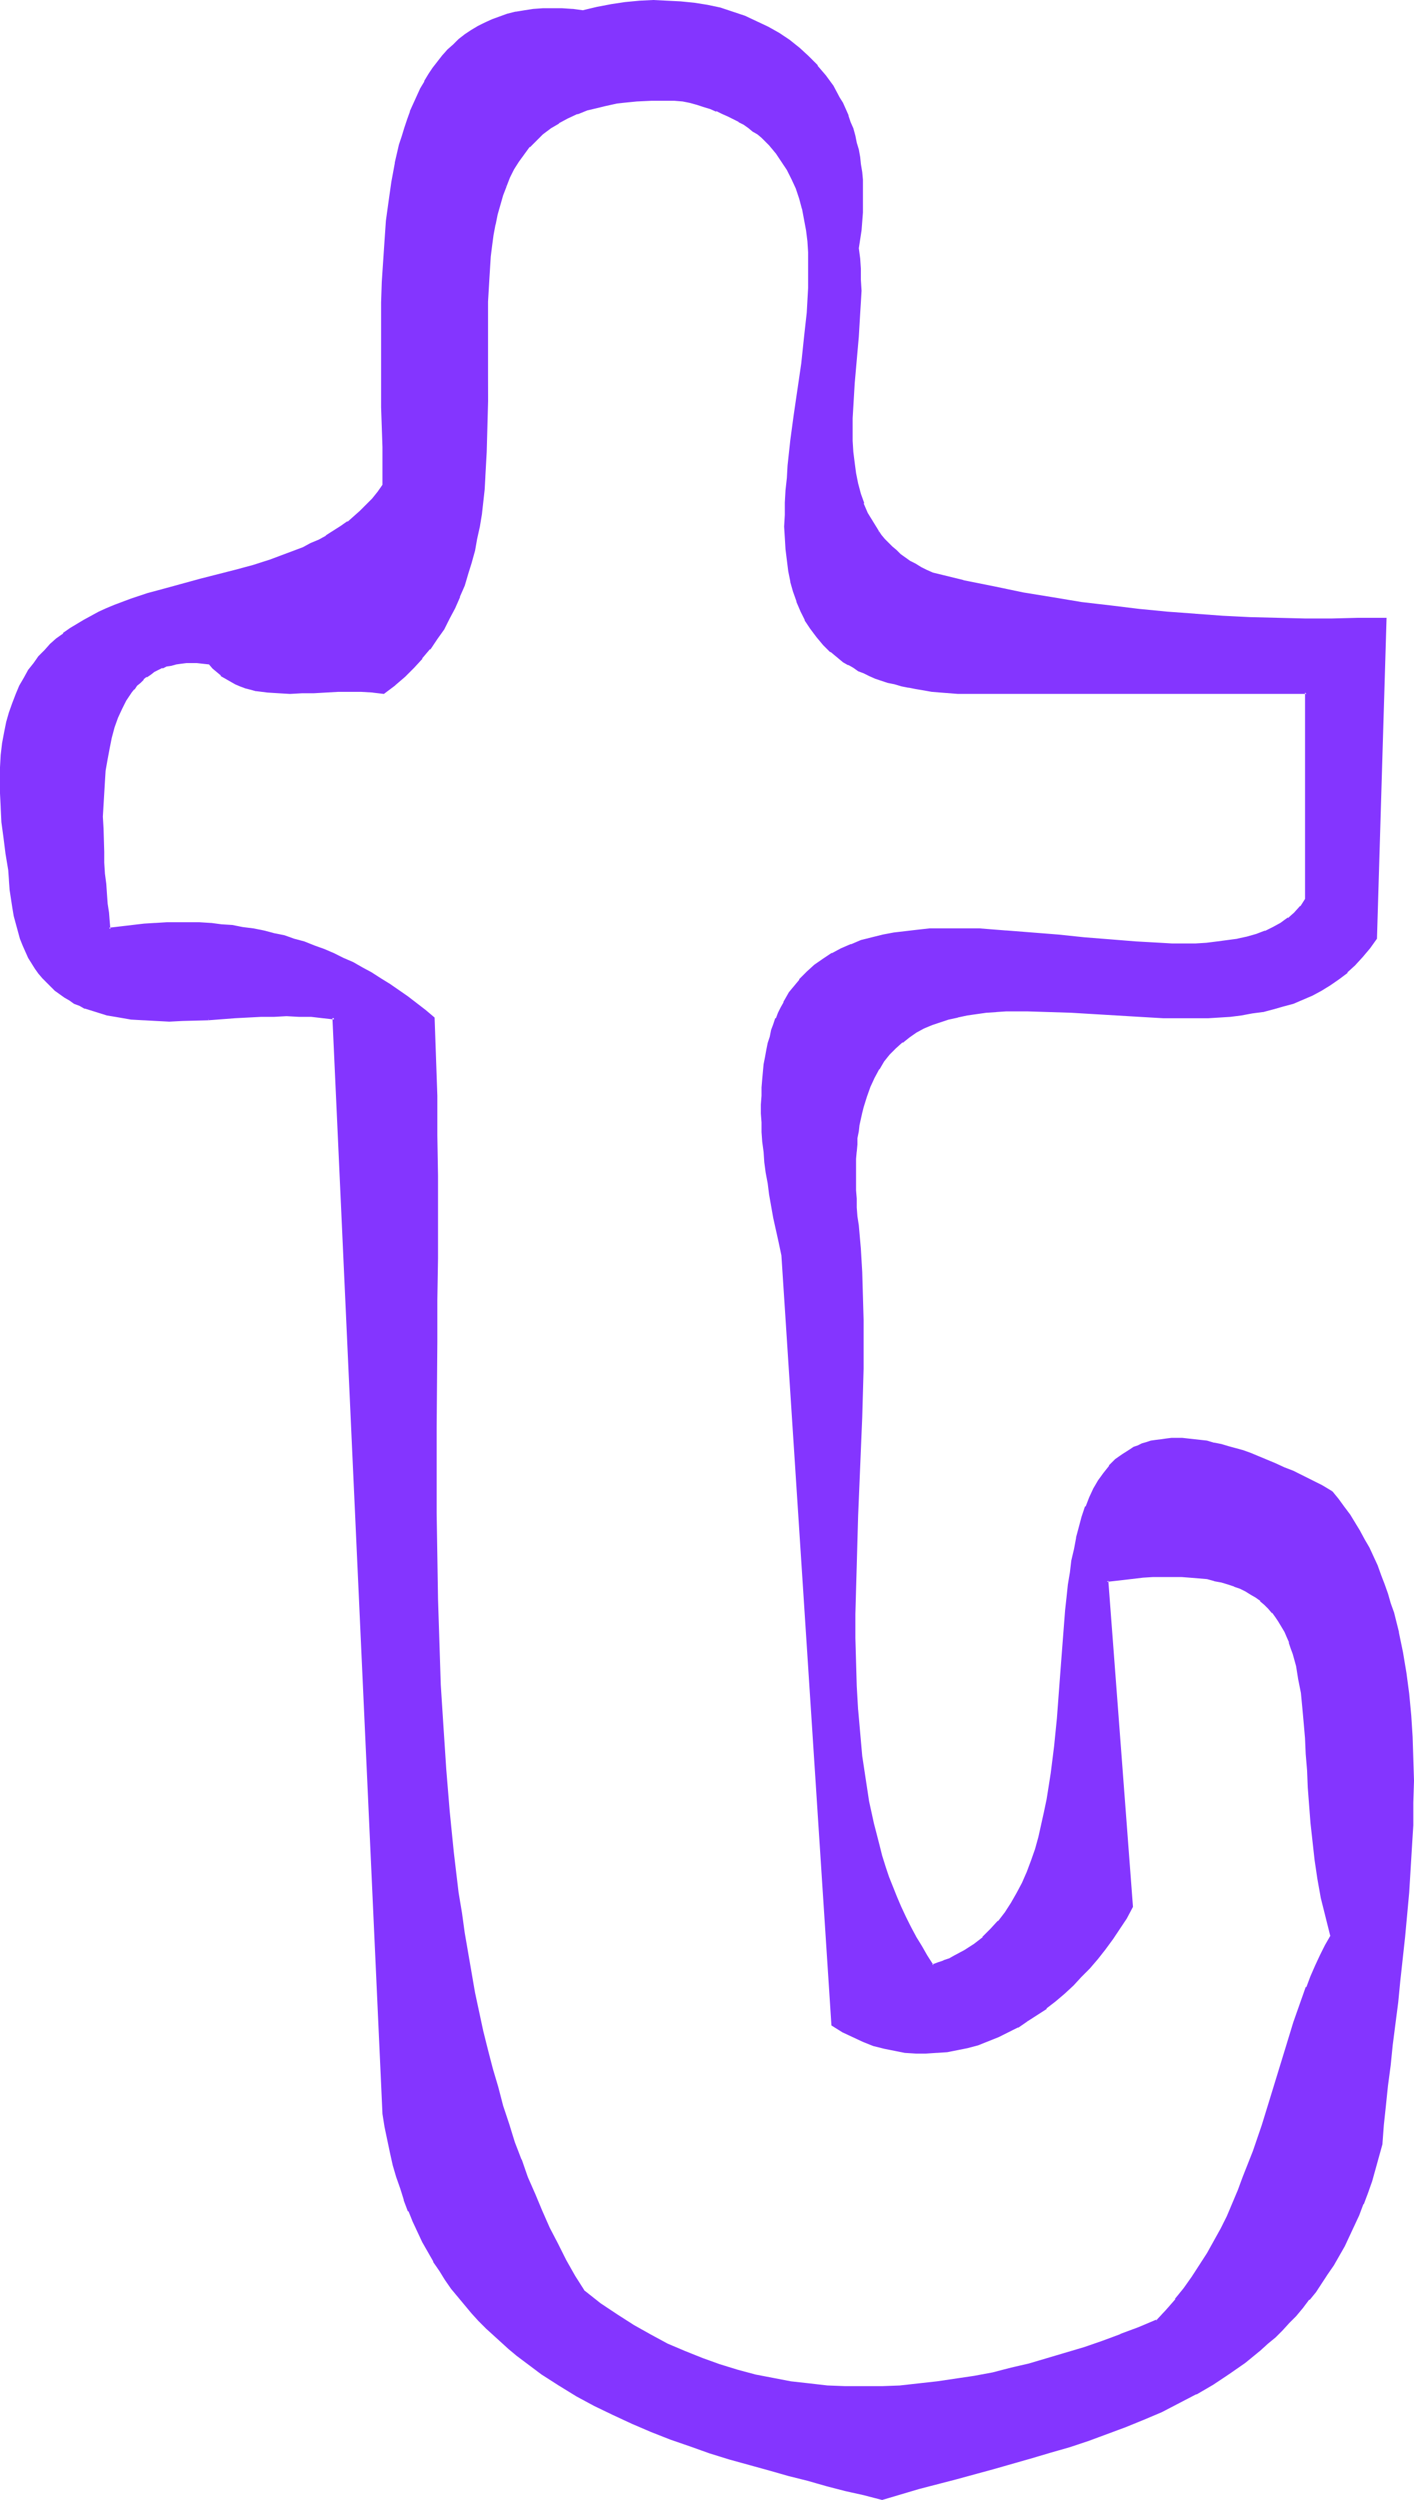 <?xml version="1.0" encoding="UTF-8" standalone="no"?>
<svg
   version="1.0"
   width="88.19mm"
   height="155.882mm"
   id="svg7"
   sodipodi:docname="Smudge Normal T 2.wmf"
   xmlns:inkscape="http://www.inkscape.org/namespaces/inkscape"
   xmlns:sodipodi="http://sodipodi.sourceforge.net/DTD/sodipodi-0.dtd"
   xmlns="http://www.w3.org/2000/svg"
   xmlns:svg="http://www.w3.org/2000/svg">
  <sodipodi:namedview
     id="namedview7"
     pagecolor="#ffffff"
     bordercolor="#000000"
     borderopacity="0.25"
     inkscape:showpageshadow="2"
     inkscape:pageopacity="0.0"
     inkscape:pagecheckerboard="0"
     inkscape:deskcolor="#d1d1d1"
     inkscape:document-units="mm" />
  <defs
     id="defs1">
    <pattern
       id="WMFhbasepattern"
       patternUnits="userSpaceOnUse"
       width="6"
       height="6"
       x="0"
       y="0" />
  </defs>
  <path
     style="fill:#8435ff;fill-opacity:1;fill-rule:evenodd;stroke:none"
     d="m 272.728,546.986 -4.201,1.778 -4.362,1.616 -4.201,1.454 -4.362,1.616 -4.362,1.293 -4.201,1.293 -4.362,1.293 -4.362,0.97 -4.362,0.97 -4.362,0.97 -4.362,0.646 -4.362,0.646 -4.201,0.485 -4.362,0.323 -4.362,0.323 h -4.362 -4.362 l -4.201,-0.323 -4.362,-0.323 -4.201,-0.485 -4.201,-0.808 -4.201,-0.808 -4.201,-1.131 -4.201,-1.293 -4.201,-1.454 -4.039,-1.616 -4.039,-1.939 -4.039,-2.101 -4.039,-2.262 -4.039,-2.424 -3.878,-2.747 -3.878,-2.909 -2.1,-3.555 -2.1,-3.878 -1.939,-3.717 -1.939,-3.878 -1.777,-3.878 -1.777,-4.04 -1.616,-4.04 -1.616,-4.04 -1.454,-4.201 -1.454,-4.201 -1.293,-4.201 -1.293,-4.363 -1.293,-4.363 -1.131,-4.525 -0.969,-4.525 -1.131,-4.525 -0.808,-4.525 -0.969,-4.525 -0.808,-4.686 -0.808,-4.686 -0.646,-4.848 -0.646,-4.686 -1.293,-9.695 -0.969,-9.695 -0.808,-9.857 -0.646,-9.857 -0.485,-10.019 -0.485,-10.18 -0.162,-10.019 -0.323,-10.18 -0.162,-10.019 v -20.199 l 0.162,-20.199 v -9.857 l 0.162,-9.857 v -9.695 -9.695 l -0.162,-9.534 v -9.372 l -0.323,-9.211 -0.323,-9.049 -1.939,-1.616 -2.1,-1.778 -2.1,-1.454 -2.1,-1.616 -2.1,-1.293 -2.1,-1.454 -2.262,-1.293 -2.1,-1.293 -2.262,-1.131 -2.262,-1.131 -2.262,-0.97 -2.262,-0.97 -2.262,-0.97 -2.262,-0.808 -2.424,-0.808 -2.424,-0.646 -2.424,-0.646 -2.424,-0.485 -2.424,-0.485 -2.424,-0.485 -2.585,-0.323 -2.424,-0.162 -2.585,-0.323 -2.585,-0.162 h -2.585 -2.585 -2.585 l -2.585,0.162 -2.747,0.162 -2.747,0.323 -2.747,0.323 -2.747,0.323 -0.162,-1.778 -0.162,-1.939 -0.162,-2.262 -0.323,-2.262 -0.162,-2.262 -0.162,-2.585 -0.162,-2.585 -0.162,-2.585 -0.162,-5.494 v -2.747 -2.747 l 0.162,-2.747 0.162,-2.747 0.323,-2.747 0.323,-2.585 0.485,-2.585 0.485,-2.424 0.808,-2.424 0.646,-2.262 0.969,-2.262 1.131,-1.939 1.293,-1.939 0.485,-0.808 0.808,-0.808 0.646,-0.808 0.808,-0.646 0.808,-0.646 0.969,-0.646 0.808,-0.485 0.969,-0.485 0.969,-0.485 1.131,-0.323 0.969,-0.323 1.131,-0.323 1.293,-0.162 1.293,-0.162 h 1.131 1.454 l 1.293,0.162 1.454,0.162 0.969,0.97 0.969,0.97 0.969,0.808 1.131,0.808 1.131,0.646 1.131,0.485 1.131,0.485 1.131,0.485 1.293,0.323 1.293,0.323 1.293,0.162 1.293,0.162 2.585,0.323 h 2.747 2.908 l 2.747,-0.162 5.655,-0.323 h 2.747 2.747 l 2.747,0.162 2.585,0.323 2.424,-1.939 2.262,-1.939 2.262,-2.101 1.939,-2.262 1.777,-2.101 1.616,-2.424 1.616,-2.424 1.454,-2.424 1.131,-2.424 1.293,-2.585 0.969,-2.747 0.808,-2.585 0.808,-2.747 0.808,-2.747 0.646,-2.909 0.485,-2.747 0.485,-2.909 0.323,-2.909 0.323,-2.909 0.162,-3.07 0.485,-5.817 0.162,-5.979 V 94.531 88.552 76.756 71.1 l 0.323,-5.494 0.162,-2.585 0.162,-2.585 0.323,-2.585 0.485,-2.585 0.323,-2.424 0.485,-2.262 0.646,-2.424 0.646,-2.262 0.808,-2.101 0.969,-1.939 0.969,-2.101 1.131,-1.778 1.293,-1.778 1.293,-1.778 1.454,-1.616 1.616,-1.454 1.939,-1.293 1.777,-1.293 2.262,-1.131 2.262,-0.97 2.424,-0.97 2.585,-0.646 1.454,-0.323 1.454,-0.323 1.454,-0.162 1.454,-0.323 1.616,-0.162 1.616,-0.162 3.393,-0.162 h 1.777 l 3.716,0.162 h 1.939 l 1.777,0.485 1.616,0.323 1.616,0.485 1.454,0.485 1.454,0.646 1.454,0.485 1.454,0.646 1.293,0.646 1.131,0.646 1.293,0.808 1.131,0.646 0.969,0.808 1.131,0.808 0.969,0.808 1.777,1.778 1.616,1.778 1.454,2.101 1.293,1.939 1.131,2.262 0.808,2.262 0.969,2.262 0.646,2.424 0.485,2.424 0.323,2.585 0.323,2.747 0.162,2.585 0.162,2.747 v 2.909 2.747 l -0.162,2.909 -0.323,2.909 -0.485,5.979 -0.808,5.979 -1.616,12.119 -0.808,5.979 -0.646,5.979 -0.323,2.909 -0.162,2.909 -0.162,2.909 v 2.909 l -0.162,2.747 0.162,2.585 0.162,2.747 0.162,2.585 0.485,2.585 0.485,2.424 0.646,2.424 0.646,2.262 0.969,2.262 1.131,2.101 1.293,1.939 1.293,1.939 1.616,1.778 1.777,1.778 0.969,0.808 0.969,0.808 0.969,0.646 1.131,0.808 1.293,0.646 1.131,0.646 1.293,0.646 1.293,0.485 1.293,0.646 1.454,0.485 1.616,0.485 1.454,0.485 1.777,0.323 1.616,0.323 1.777,0.323 1.777,0.323 1.777,0.323 2.1,0.162 1.939,0.162 2.1,0.162 h 82.239 v 48.801 l -1.293,1.778 -1.454,1.454 -1.454,1.293 -1.777,1.131 -1.777,0.97 -1.939,0.97 -1.939,0.808 -2.262,0.646 -2.262,0.485 -2.424,0.323 -2.424,0.323 -2.585,0.323 h -2.585 l -2.585,0.162 h -2.908 l -2.747,-0.162 -2.908,-0.162 -2.908,-0.162 -5.978,-0.485 -6.14,-0.485 -6.14,-0.646 -6.301,-0.646 -6.14,-0.485 -6.14,-0.323 h -2.908 l -3.07,-0.162 -2.908,0.162 h -2.908 l -2.908,0.323 -2.747,0.162 -2.747,0.485 -2.585,0.485 -2.585,0.485 -2.424,0.808 -2.424,0.808 -2.262,0.97 -2.262,1.293 -1.939,1.131 -2.1,1.454 -1.777,1.778 -1.777,1.778 -1.616,1.939 -0.646,0.97 -0.808,1.131 -0.646,1.131 -0.646,1.293 -0.485,1.293 -0.646,1.293 -0.485,1.293 -0.485,1.454 -0.485,1.454 -0.323,1.616 -0.323,1.454 -0.323,1.778 -0.323,1.616 -0.162,1.778 -0.162,1.778 -0.162,1.939 -0.162,1.939 v 2.101 2.101 2.101 l 0.162,2.262 0.162,2.262 0.162,2.262 0.323,2.424 0.323,2.585 0.323,2.585 0.485,2.585 0.485,2.747 0.485,2.747 0.646,2.909 0.646,2.909 0.646,3.07 11.795,181.305 2.424,1.454 2.424,1.293 2.424,0.97 2.424,0.97 2.424,0.646 2.424,0.485 2.424,0.485 2.585,0.162 h 2.424 2.424 l 2.585,-0.323 2.424,-0.485 2.424,-0.485 2.262,-0.646 2.424,-0.97 2.424,-0.97 2.262,-0.97 2.262,-1.293 2.262,-1.293 2.262,-1.454 2.262,-1.616 2.1,-1.778 2.1,-1.778 1.939,-1.778 2.1,-2.101 1.939,-2.101 1.777,-2.101 1.777,-2.262 1.777,-2.424 1.616,-2.424 1.616,-2.585 1.454,-2.424 -5.816,-76.756 2.908,-0.485 2.747,-0.323 2.585,-0.162 2.585,-0.162 2.424,-0.162 h 2.262 2.1 l 2.1,0.162 1.939,0.162 1.939,0.323 1.777,0.323 1.616,0.323 1.616,0.485 1.454,0.485 1.454,0.646 1.293,0.646 1.293,0.646 1.131,0.808 1.131,0.808 0.969,0.808 0.969,0.97 0.808,0.97 0.808,1.131 0.808,0.97 1.293,2.424 0.646,1.293 0.485,1.293 0.485,1.293 0.485,1.454 0.646,2.909 0.646,3.07 0.485,3.232 0.485,3.393 0.323,3.555 0.323,3.717 0.162,3.717 0.323,3.878 0.162,4.04 0.323,4.201 0.323,4.201 0.485,4.201 0.485,4.363 0.646,4.525 0.808,4.363 0.969,4.525 1.293,4.686 -1.293,2.262 -1.293,2.262 -1.131,2.424 -0.969,2.585 -1.131,2.585 -0.969,2.585 -0.969,2.747 -0.969,2.909 -1.939,5.817 -1.777,5.979 -1.777,6.14 -1.939,6.14 -2.262,6.14 -2.262,6.302 -1.131,3.07 -1.293,3.07 -1.454,2.909 -1.454,3.07 -1.454,2.909 -1.616,2.909 -1.777,2.747 -1.777,2.747 -1.939,2.747 -2.1,2.585 -2.262,2.585 z m 41.2,-195.364 -2.424,-1.293 -2.262,-1.131 -2.262,-1.131 -2.262,-1.131 -2.1,-0.97 -1.939,-0.97 -2.1,-0.808 -1.939,-0.808 -1.777,-0.646 -1.939,-0.646 -1.777,-0.485 -1.777,-0.646 -1.616,-0.323 -1.616,-0.485 -1.616,-0.323 -1.454,-0.162 -1.454,-0.323 -1.454,-0.162 h -1.454 -2.585 -1.293 l -1.131,0.162 -1.131,0.162 -1.131,0.323 -1.131,0.323 -0.969,0.323 -0.969,0.323 -0.969,0.485 -0.969,0.485 -1.777,1.131 -1.454,1.293 -1.454,1.454 -1.454,1.616 -1.131,1.778 -1.131,1.939 -0.969,2.101 -0.969,2.101 -0.808,2.262 -0.646,2.424 -0.646,2.585 -0.646,2.585 -0.485,2.747 -0.485,2.909 -0.323,2.909 -0.323,2.909 -0.323,3.07 -0.646,6.14 -0.323,6.302 -0.646,6.464 -0.485,6.464 -0.485,6.625 -0.808,6.302 -0.485,3.07 -0.485,3.232 -0.646,2.909 -0.646,3.07 -0.646,2.909 -0.969,2.747 -0.808,2.747 -0.969,2.747 -1.131,2.585 -1.293,2.424 -1.293,2.262 -1.616,2.262 -1.616,2.101 -1.777,1.939 -1.777,1.778 -2.1,1.616 -2.262,1.454 -2.424,1.454 -1.293,0.485 -1.293,0.646 -1.293,0.485 -1.454,0.485 -1.293,-2.262 -1.454,-2.262 -1.293,-2.262 -1.131,-2.262 -1.293,-2.262 -0.969,-2.424 -1.131,-2.424 -0.969,-2.424 -0.808,-2.424 -0.808,-2.424 -0.808,-2.424 -0.808,-2.585 -1.293,-5.171 -1.131,-5.171 -0.808,-5.332 -0.808,-5.333 -0.485,-5.333 -0.485,-5.494 -0.323,-5.656 -0.162,-5.656 v -5.656 -5.656 -5.817 l 0.162,-5.656 0.323,-11.635 0.646,-11.635 0.323,-11.635 0.323,-11.473 v -5.817 -5.656 l -0.162,-5.656 -0.162,-5.656 -0.323,-5.494 -0.485,-5.494 -0.162,-2.101 -0.162,-2.101 -0.162,-2.101 -0.162,-1.939 v -1.939 -1.939 -1.778 -1.778 l 0.162,-1.778 0.162,-1.616 0.162,-1.616 0.162,-1.454 0.162,-1.616 0.323,-1.293 0.323,-1.454 0.323,-1.293 0.808,-2.585 0.808,-2.424 0.969,-2.101 1.131,-1.939 1.293,-1.939 1.293,-1.616 1.454,-1.454 1.616,-1.454 1.616,-1.293 1.616,-0.97 1.777,-0.97 1.939,-0.808 1.939,-0.808 2.1,-0.646 2.1,-0.485 2.262,-0.485 2.262,-0.323 2.262,-0.162 2.262,-0.323 h 2.424 l 2.424,-0.162 h 2.585 l 5.17,0.162 5.17,0.162 5.332,0.323 10.825,0.808 5.493,0.162 5.332,0.162 2.747,-0.162 h 2.585 l 2.585,-0.162 2.585,-0.162 2.585,-0.323 2.585,-0.323 2.424,-0.485 2.424,-0.485 2.424,-0.808 2.262,-0.646 2.262,-0.97 2.262,-0.97 2.1,-1.131 2.1,-1.293 2.1,-1.293 1.939,-1.616 1.777,-1.778 1.777,-1.778 1.616,-2.101 1.616,-2.262 2.424,-75.301 -6.463,0.162 -6.301,0.162 -6.301,-0.162 h -6.463 l -6.463,-0.162 -6.463,-0.323 -6.624,-0.485 -6.463,-0.485 -6.624,-0.646 -6.786,-0.808 -6.786,-0.97 -6.786,-0.97 -6.947,-1.131 -7.109,-1.454 -7.109,-1.454 -7.271,-1.778 -1.293,-0.646 -1.454,-0.808 -1.293,-0.646 -1.293,-0.808 -1.131,-0.808 -1.131,-0.808 -0.969,-0.808 -0.969,-0.97 -0.969,-0.808 -0.808,-0.97 -0.808,-0.97 -0.808,-0.97 -1.293,-2.101 -1.131,-2.101 -0.969,-2.262 -0.808,-2.424 -0.646,-2.262 -0.485,-2.424 -0.323,-2.585 -0.323,-2.585 -0.162,-2.585 v -2.747 -2.585 l 0.162,-2.747 0.323,-5.494 0.485,-5.494 0.485,-5.494 0.485,-5.494 v -2.585 l 0.162,-2.747 v -2.585 l -0.162,-2.424 -0.162,-2.585 -0.323,-2.424 0.323,-2.101 0.323,-2.262 0.162,-1.939 0.162,-2.101 v -1.939 l 0.162,-1.939 -0.162,-1.939 v -1.939 l -0.162,-1.778 -0.162,-1.778 -0.323,-1.778 -0.323,-1.778 -0.323,-1.616 -0.485,-1.616 -0.485,-1.616 -0.485,-1.616 -0.646,-1.454 -0.646,-1.454 -0.646,-1.454 -0.646,-1.293 -1.616,-2.585 -1.777,-2.585 -1.777,-2.262 -2.1,-2.101 -2.1,-2.101 -2.424,-1.778 -2.424,-1.616 -2.585,-1.616 -2.585,-1.293 L 175.464,4.04 172.717,2.909 169.647,2.101 166.739,1.454 163.508,0.97 160.438,0.646 157.206,0.323 h -3.231 l -3.231,0.162 -3.393,0.323 -3.231,0.485 -3.231,0.646 -3.393,0.808 -2.585,-0.323 -2.424,-0.162 h -2.262 -2.262 l -2.262,0.162 -2.1,0.323 -1.939,0.323 -1.939,0.485 -1.777,0.646 -1.777,0.646 -1.777,0.808 -1.616,0.808 -1.616,0.808 -1.454,1.131 -1.454,1.131 -1.293,1.131 -1.293,1.293 -1.131,1.293 -1.131,1.454 -1.131,1.454 -1.131,1.454 -0.808,1.616 -0.969,1.778 -0.969,1.616 -0.646,1.778 -0.808,1.939 -0.646,1.939 -0.808,1.939 -0.485,1.939 -0.646,2.101 -0.969,4.201 -0.808,4.363 -0.646,4.525 -0.646,4.686 -0.485,4.686 -0.323,4.848 -0.162,4.848 -0.162,4.848 v 5.009 9.857 9.857 l 0.162,4.686 v 4.686 l 0.162,4.525 v 4.525 l -1.293,1.616 -1.293,1.616 -1.293,1.454 -1.454,1.454 -1.616,1.293 -1.454,1.293 -1.616,1.131 -1.777,1.131 -1.616,0.97 -1.939,0.97 -1.777,0.97 -1.777,0.808 -3.878,1.616 -4.039,1.293 -4.039,1.293 -4.039,1.293 -8.402,2.101 -8.24,2.262 -4.039,1.131 -3.878,1.293 -3.878,1.454 -1.939,0.808 -1.777,0.808 -1.777,0.808 -1.777,0.97 -1.616,0.97 -1.616,1.131 -1.616,1.131 -1.454,1.293 -1.454,1.293 -1.454,1.293 -1.293,1.454 -1.293,1.616 -1.131,1.616 -1.131,1.778 -0.969,1.778 -0.969,2.101 -0.808,2.101 -0.646,2.101 -0.646,2.262 -0.485,2.585 -0.485,2.585 -0.323,2.747 -0.162,2.747 -0.162,3.07 v 3.07 l 0.162,3.232 0.323,3.555 0.485,3.555 0.485,3.878 0.646,3.878 0.162,2.262 0.162,2.262 0.323,2.262 0.162,1.939 0.485,1.939 0.485,1.939 0.323,1.778 0.646,1.616 0.646,1.616 0.485,1.454 0.808,1.454 0.808,1.293 0.808,1.293 0.808,1.131 0.808,1.131 0.969,0.97 0.969,0.97 0.969,0.97 1.131,0.808 1.131,0.808 1.131,0.646 1.131,0.646 1.293,0.646 1.131,0.485 2.585,0.97 2.747,0.646 2.747,0.485 2.747,0.485 3.07,0.162 2.908,0.162 3.07,0.162 3.07,-0.162 6.14,-0.162 6.301,-0.323 6.14,-0.323 3.07,-0.162 h 2.908 2.908 2.908 l 2.747,0.323 2.585,0.323 11.795,258.223 0.485,3.07 0.646,3.07 0.485,2.909 0.808,2.909 0.808,2.909 0.808,2.585 0.969,2.747 0.969,2.585 1.131,2.424 1.131,2.585 1.131,2.262 1.293,2.424 1.293,2.262 1.293,2.101 1.454,2.101 1.454,2.101 1.454,1.939 1.616,1.939 1.616,1.778 1.616,1.778 1.777,1.939 1.777,1.616 1.777,1.616 1.777,1.616 1.939,1.454 1.939,1.616 3.878,2.747 4.039,2.747 4.201,2.424 4.201,2.262 4.362,2.262 4.524,1.939 4.524,1.939 4.524,1.778 4.524,1.616 4.686,1.616 4.685,1.454 4.524,1.293 4.685,1.454 4.524,1.131 4.685,1.293 4.362,1.131 4.524,1.131 4.362,1.131 4.201,0.97 4.362,-1.293 4.201,-1.131 8.886,-2.424 8.886,-2.424 8.886,-2.424 4.524,-1.454 4.362,-1.293 4.524,-1.454 4.362,-1.454 4.201,-1.616 4.362,-1.778 4.201,-1.939 4.201,-1.939 4.039,-2.101 3.878,-2.424 3.878,-2.424 3.716,-2.747 1.777,-1.293 1.777,-1.454 1.777,-1.616 1.616,-1.616 1.777,-1.616 1.616,-1.616 1.616,-1.778 1.616,-1.778 1.454,-1.939 1.454,-1.778 2.908,-4.201 1.293,-2.101 1.293,-2.262 1.293,-2.262 1.293,-2.424 0.969,-2.262 1.131,-2.585 1.131,-2.585 0.969,-2.747 0.969,-2.747 0.808,-2.747 0.808,-2.909 0.808,-3.07 0.485,-4.363 0.323,-4.525 0.646,-4.686 0.485,-4.848 0.646,-4.848 0.485,-5.009 0.646,-5.009 0.485,-5.009 1.131,-10.342 0.969,-10.503 0.485,-5.332 0.162,-5.333 0.323,-5.171 0.162,-5.332 v -5.171 -5.171 l -0.323,-5.171 -0.323,-5.009 -0.485,-5.009 -0.646,-5.009 -0.808,-4.848 -0.969,-4.686 -1.131,-4.686 -0.646,-2.262 -0.808,-2.262 -0.646,-2.101 -0.808,-2.262 -0.969,-2.101 -1.939,-4.201 -0.969,-1.939 -1.131,-2.101 -2.424,-3.717 -1.293,-1.939 -1.293,-1.778 z"
     id="path1" />
  <path
     style="fill:#8435ff;fill-opacity:1;fill-rule:evenodd;stroke:none"
     d="m 272.567,546.824 v -0.162 l -4.201,1.778 v 0 l -4.362,1.616 h 0.162 l -4.362,1.616 -4.201,1.454 -4.362,1.293 -4.362,1.293 -4.362,1.293 -4.201,0.97 -4.362,1.131 v 0 l -4.362,0.808 -4.362,0.646 -4.362,0.646 -4.362,0.485 -4.362,0.485 h 0.162 l -4.362,0.162 h -4.362 -4.362 l -4.201,-0.162 v 0 l -4.201,-0.485 -4.362,-0.485 -4.201,-0.808 -4.201,-0.808 v 0 l -4.201,-1.131 -4.201,-1.293 -4.039,-1.454 v 0 l -4.039,-1.616 v 0 l -4.201,-1.778 -3.878,-2.101 -4.039,-2.262 v 0 l -4.039,-2.585 -3.878,-2.585 -3.878,-3.07 0.162,0.162 -2.262,-3.555 v 0 l -2.1,-3.717 -1.939,-3.878 -1.939,-3.717 -1.777,-4.04 -1.616,-3.878 -1.777,-4.04 v 0 l -1.454,-4.201 v 0.162 l -1.616,-4.201 -1.293,-4.201 -1.454,-4.363 -1.131,-4.363 -1.293,-4.363 -1.131,-4.363 -1.131,-4.525 -0.969,-4.525 v 0 l -0.969,-4.525 -0.808,-4.686 -0.808,-4.686 -0.808,-4.686 -0.646,-4.686 -0.808,-4.848 -1.131,-9.534 -0.969,-9.695 -0.808,-9.857 v 0 l -0.646,-9.857 -0.646,-10.019 -0.323,-10.18 -0.323,-10.019 -0.162,-10.18 -0.162,-10.019 v -20.199 l 0.162,-20.199 v -9.857 l 0.162,-9.857 v -9.695 -9.695 l -0.162,-9.534 v -9.372 l -0.323,-9.211 -0.323,-9.211 -2.1,-1.778 -2.1,-1.616 v 0 l -2.1,-1.616 -2.1,-1.454 -2.1,-1.454 -2.1,-1.293 -2.262,-1.454 -2.1,-1.131 v 0 l -2.262,-1.293 -2.262,-0.97 -2.262,-1.131 -2.262,-0.97 v 0 l -2.262,-0.808 -2.424,-0.97 -2.424,-0.646 -2.262,-0.808 -2.424,-0.485 -2.424,-0.646 v 0 l -2.424,-0.485 -2.585,-0.323 -2.424,-0.485 -2.585,-0.162 -2.424,-0.323 h -0.162 l -2.585,-0.162 h -2.585 -2.585 -2.585 l -2.585,0.162 h -0.162 l -2.585,0.162 -2.747,0.323 -2.747,0.323 -2.747,0.323 0.323,0.323 -0.162,-1.778 -0.162,-2.101 -0.323,-2.101 -0.162,-2.262 -0.162,-2.424 -0.323,-2.424 v 0 l -0.162,-2.585 v -2.585 l -0.162,-5.494 -0.162,-2.747 0.162,-2.747 0.162,-2.747 0.162,-2.747 v 0 l 0.162,-2.585 0.485,-2.747 0.485,-2.585 v 0 l 0.485,-2.424 0.646,-2.424 0.808,-2.262 v 0 l 0.969,-2.101 0.969,-1.939 v 0 l 1.293,-1.939 0.646,-0.808 v 0.162 l 0.646,-0.97 0.808,-0.646 0.808,-0.808 h -0.162 l 0.808,-0.646 v 0.162 l 0.969,-0.646 0.808,-0.646 v 0 l 0.969,-0.485 0.969,-0.485 v 0.162 l 0.969,-0.485 1.131,-0.162 1.131,-0.323 v 0 l 1.131,-0.162 1.293,-0.162 v 0 h 1.131 1.454 -0.162 l 1.454,0.162 1.454,0.162 -0.162,-0.162 0.969,1.131 0.969,0.808 v 0 l 0.969,0.808 v 0.162 l 1.131,0.646 1.131,0.646 v 0 l 1.131,0.646 1.131,0.485 v 0 l 1.293,0.485 1.293,0.323 1.131,0.323 h 0.162 l 1.293,0.162 1.293,0.162 2.585,0.162 v 0 l 2.747,0.162 2.908,-0.162 h 2.747 l 5.655,-0.323 h 2.747 2.747 l 2.747,0.162 h -0.162 l 2.747,0.323 2.585,-1.939 0.162,-0.162 2.262,-1.939 2.1,-2.101 1.939,-2.101 v -0.162 l 1.777,-2.101 h 0.162 l 1.616,-2.424 1.616,-2.262 1.293,-2.585 v 0 l 1.293,-2.424 1.131,-2.585 v -0.162 l 1.131,-2.585 0.808,-2.747 0.808,-2.585 0.808,-2.909 0.485,-2.747 v 0 l 0.646,-2.909 0.485,-2.909 0.323,-2.909 0.323,-2.909 0.162,-2.909 v -0.162 l 0.323,-5.817 0.162,-5.979 0.162,-5.979 V 88.552 76.756 71.1 l 0.323,-5.494 0.162,-2.585 v 0 l 0.162,-2.585 0.323,-2.585 0.323,-2.424 0.485,-2.585 v 0.162 l 0.485,-2.424 0.646,-2.262 0.646,-2.262 0.808,-2.101 v 0 l -0.485,-0.323 v 0.162 l -0.808,2.101 -0.808,2.262 -0.485,2.262 -0.646,2.424 v 0 l -0.323,2.424 -0.485,2.585 -0.162,2.585 -0.323,2.585 v 0 l -0.162,2.585 -0.162,5.494 -0.162,5.656 v 11.796 5.979 5.979 l -0.162,5.979 -0.323,5.817 v 0 l -0.323,2.909 -0.323,2.909 -0.323,2.909 -0.485,2.909 -0.485,2.909 v 0 l -0.646,2.747 -0.646,2.747 -0.808,2.747 -0.969,2.747 -0.969,2.585 v 0 l -1.131,2.585 -1.293,2.585 v -0.162 l -1.454,2.424 -1.454,2.424 -1.616,2.424 v 0 l -1.777,2.101 v 0 l -1.939,2.262 -2.262,1.939 -2.262,2.101 v 0 l -2.424,1.778 h 0.162 l -2.585,-0.323 v 0 l -2.747,-0.162 h -2.747 l -2.747,0.162 -5.655,0.162 -2.747,0.162 h -2.908 -2.747 0.162 l -2.747,-0.162 -1.293,-0.162 -1.293,-0.323 v 0 l -1.131,-0.323 -1.293,-0.323 -1.131,-0.323 v 0 l -1.131,-0.485 -1.131,-0.646 v 0 l -1.131,-0.646 -0.969,-0.646 v 0 l -1.131,-0.808 v 0 l -0.969,-0.97 -0.969,-1.131 -1.616,-0.162 -1.293,-0.162 v 0 H 45.078 43.947 43.785 l -1.131,0.162 -1.293,0.162 v 0 l -1.131,0.323 -1.131,0.323 -0.969,0.323 v 0 l -1.131,0.485 -0.969,0.485 v 0 l -0.808,0.646 -0.969,0.485 v 0.162 l -0.808,0.646 v 0 l -0.808,0.646 -0.808,0.808 -0.646,0.808 v 0 l -0.646,0.808 -1.293,1.939 v 0 l -0.969,2.101 -0.969,2.101 v 0 l -0.808,2.262 -0.646,2.424 -0.646,2.424 v 0.162 l -0.485,2.585 -0.323,2.585 -0.323,2.747 v 0 l -0.162,2.747 -0.162,2.747 v 2.747 2.747 l 0.162,5.494 0.162,2.585 0.162,2.585 v 0 l 0.162,2.585 0.162,2.424 0.323,2.262 0.162,2.101 0.162,1.939 0.323,2.101 3.07,-0.485 2.747,-0.323 2.585,-0.162 2.747,-0.162 v 0 l 2.585,-0.162 h 2.585 2.585 2.585 l 2.585,0.162 v 0 l 2.585,0.162 2.424,0.323 2.585,0.323 2.424,0.485 2.424,0.485 v 0 l 2.424,0.485 2.424,0.646 2.262,0.646 2.424,0.808 2.262,0.808 2.424,0.97 -0.162,-0.162 2.424,0.97 2.262,1.131 2.1,0.97 2.262,1.293 v 0 l 2.1,1.131 2.262,1.454 2.1,1.293 2.1,1.454 2.1,1.454 2.1,1.616 v 0 l 2.1,1.616 1.939,1.616 v -0.162 l 0.323,9.049 0.162,9.211 0.162,9.372 v 9.534 9.695 9.695 l -0.162,9.857 v 9.857 l -0.162,20.199 0.162,20.199 v 10.019 l 0.323,10.18 0.162,10.019 0.485,10.18 0.485,10.019 0.646,9.857 v 0 l 0.808,9.857 1.131,9.857 1.131,9.534 0.646,4.848 0.646,4.686 0.808,4.686 0.808,4.686 0.969,4.525 0.969,4.686 v 0 l 0.969,4.525 1.131,4.525 0.969,4.363 1.293,4.363 1.293,4.363 1.293,4.363 1.454,4.201 1.454,4.201 v 0 l 1.616,4.04 v 0 l 1.616,4.04 1.777,4.04 1.777,3.878 1.939,3.878 1.939,3.717 2.1,3.717 v 0.162 l 2.262,3.555 3.878,3.07 3.878,2.747 4.039,2.424 v 0 l 4.039,2.262 4.039,2.101 4.039,1.778 v 0.162 l 4.201,1.616 v 0 l 4.039,1.454 4.201,1.293 4.201,0.97 h 0.162 l 4.039,0.97 4.362,0.646 4.201,0.646 4.362,0.323 v 0 l 4.201,0.323 h 4.362 4.362 l 4.362,-0.323 v 0 l 4.362,-0.323 4.362,-0.485 4.362,-0.646 4.201,-0.808 4.362,-0.808 h 0.162 l 4.362,-0.97 4.201,-1.131 4.362,-1.131 4.362,-1.293 4.362,-1.454 4.201,-1.454 4.362,-1.454 v 0 l 4.201,-1.778 v 0 l 4.362,-1.616 z"
     id="path2" />
  <path
     style="fill:#8435ff;fill-opacity:1;fill-rule:evenodd;stroke:none"
     d="m 119.399,43.953 0.808,-2.101 0.969,-1.939 v 0 l 1.131,-1.778 1.293,-1.778 v 0 l 1.293,-1.778 v 0.162 l 1.616,-1.616 1.616,-1.616 -0.162,0.162 1.939,-1.454 1.939,-1.131 h -0.162 l 2.1,-1.131 2.424,-1.131 -0.162,0.162 2.424,-0.97 2.747,-0.646 1.293,-0.323 v 0 l 1.454,-0.323 1.454,-0.323 1.454,-0.162 1.616,-0.162 1.616,-0.162 v 0 l 3.393,-0.162 h 1.777 3.716 l 1.939,0.162 v 0 l 1.616,0.323 1.777,0.485 1.454,0.485 1.616,0.485 1.454,0.646 v -0.162 l 1.293,0.646 1.454,0.646 1.293,0.646 1.293,0.646 h -0.162 l 1.293,0.646 1.131,0.808 0.969,0.808 1.131,0.646 v 0 l 0.969,0.808 1.777,1.778 1.616,1.939 v 0 l 1.293,1.939 1.293,1.939 v 0 l 1.131,2.262 0.969,2.101 v 0 l 0.808,2.424 0.646,2.424 V 49.124 l 0.485,2.585 0.485,2.585 0.323,2.585 v 0 l 0.162,2.585 v 2.747 2.909 2.747 l -0.162,2.909 v 0 l -0.162,2.909 -0.646,5.817 -0.646,6.14 -1.777,12.119 -0.808,5.979 -0.646,5.979 -0.162,2.909 -0.323,2.909 v 0 l -0.162,2.909 v 2.909 l -0.162,2.747 0.162,2.585 0.162,2.747 v 0 l 0.323,2.585 0.323,2.585 0.485,2.424 v 0.162 l 0.646,2.262 0.808,2.262 v 0.162 l 0.969,2.262 0.969,1.939 v 0.162 l 1.293,1.939 1.454,1.939 v 0 l 1.616,1.939 1.616,1.616 h 0.162 l 0.969,0.808 v 0 l 0.969,0.808 0.969,0.808 1.131,0.646 h 0.162 l 1.131,0.646 1.131,0.808 1.293,0.485 1.293,0.646 v 0 l 1.454,0.646 v 0 l 1.454,0.485 1.454,0.485 1.616,0.323 1.616,0.485 1.616,0.323 h 0.162 l 1.616,0.323 1.939,0.323 1.777,0.323 1.939,0.162 2.1,0.162 v 0 l 2.1,0.162 h 82.239 l -0.323,-0.323 v 48.801 -0.162 l -1.131,1.778 v -0.162 l -1.454,1.616 -1.454,1.293 v -0.162 l -1.777,1.293 v 0 l -1.777,0.97 -1.939,0.97 0.162,-0.162 -2.1,0.808 -2.262,0.646 -2.262,0.485 h 0.162 l -2.424,0.323 -2.424,0.323 -2.585,0.323 v 0 l -2.585,0.162 h -2.585 -2.908 l -2.747,-0.162 -2.908,-0.162 -2.908,-0.162 v 0 l -5.978,-0.485 -6.14,-0.485 -6.14,-0.646 -6.14,-0.485 -6.14,-0.485 h -0.162 l -6.14,-0.485 h -2.908 -3.07 -2.908 -2.908 v 0 l -2.908,0.323 -2.747,0.323 -2.747,0.323 -2.585,0.485 v 0 l -2.585,0.646 -2.585,0.646 -2.262,0.97 h -0.162 l -2.262,0.97 -2.1,1.131 h -0.162 l -1.939,1.293 -2.1,1.454 v 0 l -1.777,1.616 -1.777,1.778 v 0.162 l -1.616,1.939 v 0 l -0.808,0.97 -0.646,1.131 -0.646,1.131 v 0.162 l -0.646,1.131 -0.646,1.293 -0.485,1.293 h -0.162 l -0.485,1.454 -0.485,1.293 -0.323,1.616 -0.485,1.454 v 0 l -0.323,1.616 -0.323,1.778 -0.323,1.616 -0.162,1.778 -0.162,1.778 v 0 l -0.162,1.939 v 1.939 l -0.162,2.101 v 2.101 l 0.162,2.101 v 2.262 0 l 0.162,2.262 0.323,2.424 0.162,2.424 0.323,2.424 0.485,2.585 0.323,2.585 0.485,2.747 0.485,2.747 0.646,2.909 v 0 l 0.646,2.909 0.646,3.07 v 0 l 11.795,181.467 2.585,1.616 v 0 l 2.424,1.131 2.424,1.131 v 0 l 2.424,0.97 2.585,0.646 2.424,0.485 v 0 l 2.424,0.485 2.585,0.162 v 0 h 2.424 l 2.424,-0.162 h 0.162 l 2.424,-0.162 2.424,-0.485 v 0 l 2.424,-0.485 2.424,-0.646 2.424,-0.97 v 0 l 2.424,-0.97 2.262,-1.131 2.262,-1.131 h 0.162 l 2.1,-1.454 -0.323,-0.485 -2.262,1.293 h 0.162 l -2.262,1.293 -2.424,1.131 -2.262,0.97 v 0 l -2.424,0.808 -2.424,0.646 -2.424,0.646 v 0 l -2.424,0.323 -2.424,0.323 v 0 l -2.424,0.162 -2.424,-0.162 v 0 l -2.424,-0.162 -2.585,-0.323 h 0.162 l -2.424,-0.646 -2.585,-0.646 -2.424,-0.808 v 0 l -2.424,-1.131 -2.424,-1.293 h 0.162 l -2.424,-1.293 v 0.162 L 184.835,295.873 v -0.162 l -0.646,-3.07 -0.808,-2.909 v 0 l -0.485,-2.747 -0.485,-2.909 -0.485,-2.585 -0.485,-2.585 -0.323,-2.585 -0.323,-2.585 -0.323,-2.424 -0.162,-2.262 -0.162,-2.424 v 0.162 l -0.162,-2.262 v -2.101 -2.101 -2.101 l 0.162,-1.939 v -1.939 0.162 l 0.162,-1.939 0.323,-1.616 0.323,-1.778 0.323,-1.616 0.323,-1.616 v 0 l 0.323,-1.454 0.485,-1.616 0.485,-1.293 0.485,-1.454 v 0 l 0.485,-1.293 0.646,-1.131 0.646,-1.293 v 0 l 0.646,-1.131 0.646,-1.131 0.808,-0.97 v 0 l 1.616,-1.939 v 0 l 1.616,-1.778 1.939,-1.616 h -0.162 l 2.1,-1.454 1.939,-1.293 v 0 l 2.262,-1.131 2.262,-0.97 v 0 l 2.262,-0.808 2.585,-0.808 2.585,-0.485 h -0.162 l 2.747,-0.646 2.585,-0.323 2.908,-0.323 2.747,-0.162 v 0 h 2.908 l 2.908,-0.162 3.07,0.162 h 2.908 l 6.14,0.323 v 0 l 6.14,0.485 6.301,0.646 6.14,0.485 6.14,0.646 5.978,0.485 v 0 l 2.908,0.162 2.908,0.162 h 2.747 2.908 2.585 l 2.585,-0.162 h 0.162 l 2.424,-0.162 2.585,-0.323 2.262,-0.485 h 0.162 l 2.1,-0.485 2.262,-0.485 2.1,-0.808 v 0 l 1.939,-0.97 1.777,-0.97 v 0 l 1.777,-1.131 v -0.162 l 1.616,-1.293 1.293,-1.454 h 0.162 l 1.293,-1.778 v -49.285 h -82.562 l -2.1,-0.162 v 0 l -1.939,-0.162 -1.939,-0.162 -1.939,-0.323 -1.777,-0.162 -1.777,-0.323 v 0 l -1.616,-0.485 -1.616,-0.323 -1.616,-0.485 -1.454,-0.485 -1.454,-0.485 v 0 l -1.293,-0.485 v 0 l -1.454,-0.646 -1.131,-0.646 -1.293,-0.646 -1.131,-0.646 v 0 l -1.131,-0.646 -0.969,-0.808 -0.969,-0.808 v 0.162 l -0.969,-0.808 v 0 l -1.777,-1.778 -1.616,-1.778 h 0.162 l -1.454,-1.939 -1.293,-1.939 v 0 l -0.969,-2.101 -0.969,-2.262 v 0 l -0.646,-2.262 -0.646,-2.262 v 0 l -0.485,-2.424 -0.485,-2.585 -0.162,-2.585 v 0 l -0.162,-2.747 -0.162,-2.585 v -2.747 l 0.162,-2.909 0.162,-2.909 v 0.162 l 0.162,-2.909 0.323,-3.07 0.646,-5.979 0.808,-5.979 1.616,-12.119 0.808,-5.979 0.485,-5.979 0.323,-2.909 v 0 l 0.162,-2.909 V 65.121 62.213 l -0.162,-2.747 -0.162,-2.585 v -0.162 l -0.323,-2.585 -0.323,-2.585 -0.485,-2.424 v 0 l -0.808,-2.424 -0.808,-2.424 v 0 l -0.969,-2.262 -1.131,-2.101 v -0.162 l -1.293,-1.939 -1.293,-2.101 H 183.219 l -1.616,-1.778 -1.777,-1.778 -0.969,-0.808 v -0.162 l -1.131,-0.646 -0.969,-0.808 -1.131,-0.808 -1.293,-0.646 v 0 l -1.293,-0.646 -1.293,-0.646 -1.293,-0.646 -1.454,-0.646 v 0 l -1.454,-0.485 -1.616,-0.646 -1.454,-0.485 -1.777,-0.323 -1.616,-0.485 h -2.1 L 155.268,23.108 h -1.777 l -3.393,0.323 v 0 l -1.616,0.162 -1.616,0.162 -1.616,0.162 -1.454,0.162 -1.454,0.323 v 0 l -1.293,0.323 -2.747,0.808 -2.424,0.808 v 0 l -2.262,0.97 -2.1,1.131 h -0.162 l -1.777,1.293 -1.939,1.454 v 0 l -1.616,1.454 -1.454,1.616 v 0 l -1.454,1.616 v 0 l -1.293,1.939 -1.131,1.778 v 0 l -0.969,2.101 -0.808,1.939 z"
     id="path3" />
  <path
     style="fill:#8435ff;fill-opacity:1;fill-rule:evenodd;stroke:none"
     d="m 242.192,476.371 2.262,-1.454 2.262,-1.454 v -0.162 l 2.1,-1.616 v 0 l 2.1,-1.778 2.1,-1.939 1.939,-2.101 1.939,-1.939 1.939,-2.262 v 0 l 1.777,-2.262 v 0 l 1.777,-2.424 1.616,-2.424 1.616,-2.424 1.454,-2.747 -5.816,-76.917 -0.323,0.323 2.908,-0.323 2.747,-0.323 2.747,-0.323 h -0.162 l 2.585,-0.162 h 2.424 2.262 2.1 l 2.1,0.162 v 0 l 1.939,0.162 1.939,0.162 1.777,0.485 h -0.162 l 1.777,0.323 1.616,0.485 1.454,0.485 h -0.162 l 1.454,0.485 1.293,0.646 1.293,0.808 v 0 l 1.131,0.646 1.131,0.808 h -0.162 l 1.131,0.97 0.808,0.808 0.969,1.131 v -0.162 l 0.808,1.131 v 0 l 0.646,0.97 v 0 l 1.454,2.424 0.485,1.131 0.646,1.454 -0.162,-0.162 0.485,1.454 0.485,1.293 0.808,2.909 v 0 l 0.485,3.07 0.646,3.232 0.323,3.393 0.323,3.555 v 0 l 0.323,3.717 0.162,3.717 0.323,3.878 0.162,4.04 0.323,4.201 v 0 l 0.323,4.201 0.485,4.363 0.485,4.363 0.646,4.363 0.808,4.525 v 0 l 1.131,4.525 1.131,4.525 v -0.162 l -1.293,2.262 -1.131,2.262 -1.131,2.424 -1.131,2.585 -0.969,2.585 h -0.162 l -0.969,2.747 -0.969,2.747 -0.969,2.747 -1.777,5.817 -3.716,12.119 -1.939,6.302 -2.1,6.14 -2.424,6.14 v 0 l -1.131,3.07 v 0 l -1.293,3.07 -1.293,3.07 -1.454,2.909 -1.616,2.909 -1.616,2.909 v 0 l -1.777,2.747 -1.777,2.747 -1.939,2.747 -2.1,2.585 h 0.162 l -2.262,2.585 -2.262,2.424 0.323,0.485 2.424,-2.585 2.1,-2.585 h 0.162 l 1.939,-2.585 1.939,-2.747 1.939,-2.747 1.616,-2.747 V 531.15 l 1.616,-2.747 1.616,-3.07 1.454,-2.909 1.293,-3.07 1.293,-2.909 h 0.162 l 1.131,-3.07 v -0.162 l 2.262,-6.14 2.1,-6.14 1.939,-6.302 3.716,-12.119 1.939,-5.817 0.969,-2.747 0.969,-2.747 0.969,-2.747 v 0.162 l 0.969,-2.747 1.131,-2.424 1.131,-2.424 1.131,-2.424 1.293,-2.262 -1.131,-4.686 -0.969,-4.525 v 0 l -0.808,-4.525 -0.646,-4.363 -0.646,-4.363 -0.323,-4.201 -0.323,-4.363 v 0.162 l -0.323,-4.201 -0.323,-4.04 -0.162,-3.878 -0.323,-3.717 -0.162,-3.717 v -0.162 l -0.323,-3.393 -0.485,-3.393 -0.485,-3.232 -0.646,-3.232 v 0 l -0.646,-2.909 -0.485,-1.293 -0.485,-1.454 v 0 l -0.646,-1.293 -0.485,-1.293 -1.454,-2.262 v -0.162 l -0.646,-0.97 v 0 l -0.969,-1.131 v 0 l -0.808,-0.97 -0.969,-0.97 -0.969,-0.808 v -0.162 l -1.131,-0.808 -1.131,-0.646 v 0 l -1.293,-0.808 -1.293,-0.646 -1.454,-0.646 v 0 l -1.454,-0.485 -1.616,-0.485 -1.777,-0.323 v 0 l -1.777,-0.323 -1.777,-0.323 -2.1,-0.162 v 0 l -2.1,-0.162 h -2.1 -2.262 l -2.424,0.162 -2.585,0.162 v 0 l -2.585,0.162 -2.747,0.323 -3.231,0.485 5.978,77.079 v -0.162 l -1.454,2.424 -1.616,2.585 -1.616,2.424 -1.777,2.424 v 0 l -1.777,2.262 v -0.162 l -1.939,2.262 -1.777,2.101 -2.1,1.939 -1.939,1.939 -2.1,1.778 v 0 l -2.1,1.778 v -0.162 l -2.262,1.616 -2.262,1.454 z"
     id="path4" />
  <path
     style="fill:#8435ff;fill-opacity:1;fill-rule:evenodd;stroke:none"
     d="m 314.09,351.461 -2.424,-1.454 -2.262,-1.131 -4.524,-2.262 -2.1,-0.808 -2.1,-0.97 -1.939,-0.808 -1.939,-0.808 v 0 l -1.939,-0.808 -1.777,-0.646 -1.777,-0.485 -1.777,-0.485 -1.616,-0.485 -1.616,-0.323 h -0.162 l -1.616,-0.485 -1.454,-0.162 -1.454,-0.162 -1.454,-0.162 v 0 l -1.454,-0.162 h -2.585 l -1.293,0.162 v 0 l -1.131,0.162 -1.293,0.162 v 0 l -1.131,0.162 -0.969,0.323 -1.131,0.323 v 0 l -0.969,0.485 -0.969,0.323 -0.969,0.646 v 0 l -1.777,1.131 v 0 l -1.616,1.131 v 0 l -1.454,1.454 v 0.162 l -1.293,1.616 v 0 l -1.293,1.778 v 0 l -1.131,1.939 -0.969,2.101 -0.808,2.101 h -0.162 l -0.808,2.424 -0.646,2.424 -0.646,2.424 v 0.162 l -0.485,2.585 -0.646,2.747 -0.323,2.747 -0.485,2.909 -0.323,3.07 -0.323,2.909 -0.485,6.302 -0.485,6.302 -0.969,12.927 -0.646,6.464 -0.808,6.464 -0.485,3.07 -0.485,3.07 -0.646,3.07 -0.646,2.909 v 0 l -0.646,2.909 -0.808,2.909 -0.969,2.747 -0.969,2.585 v 0 l -1.131,2.585 -1.293,2.424 v 0 l -1.293,2.262 -1.454,2.262 -1.616,2.101 v -0.162 l -1.777,1.939 -1.939,1.939 h 0.162 l -2.1,1.616 -2.262,1.454 v 0 l -2.424,1.293 -1.131,0.646 -1.454,0.485 h 0.162 l -1.454,0.485 -1.293,0.485 0.323,0.162 -1.454,-2.262 -1.293,-2.262 v 0 l -1.293,-2.101 -1.293,-2.424 -1.131,-2.262 -1.131,-2.424 -0.969,-2.262 v 0 l -0.969,-2.424 v 0 l -0.969,-2.424 -0.808,-2.424 -0.808,-2.585 -0.646,-2.585 -1.293,-5.009 v 0 l -1.131,-5.171 -0.808,-5.332 -0.808,-5.333 -0.485,-5.494 -0.485,-5.494 v 0.162 l -0.323,-5.656 -0.162,-5.656 -0.162,-5.656 v -5.656 l 0.162,-5.817 0.162,-5.656 0.323,-11.635 0.485,-11.635 0.485,-11.635 0.323,-11.473 v -5.817 -5.656 l -0.162,-5.656 -0.162,-5.656 -0.323,-5.494 v 0 l -0.485,-5.494 -0.323,-2.101 -0.162,-2.101 v 0 -2.101 l -0.162,-1.939 v -1.939 -1.939 -1.778 -1.778 l 0.162,-1.778 v 0.162 l 0.162,-1.778 v -1.454 l 0.323,-1.616 0.162,-1.454 0.323,-1.454 0.323,-1.454 v 0 l 0.323,-1.293 0.808,-2.585 0.808,-2.262 v 0 l 0.969,-2.101 1.131,-2.101 v 0.162 l 1.131,-1.939 v 0 l 1.293,-1.616 v 0 l 1.454,-1.454 1.616,-1.454 v 0.162 l 1.616,-1.293 1.616,-1.131 v 0 l 1.777,-0.97 1.939,-0.808 v 0 l 1.939,-0.646 v 0 l 1.939,-0.646 2.262,-0.485 h -0.162 l 2.262,-0.485 2.262,-0.323 2.262,-0.323 2.424,-0.162 h -0.162 l 2.424,-0.162 h 2.424 2.585 l 5.17,0.162 5.17,0.162 5.332,0.323 10.825,0.646 5.493,0.323 h 5.332 2.747 2.585 l 2.585,-0.162 v 0 l 2.585,-0.162 2.585,-0.323 2.585,-0.485 2.424,-0.323 h 0.162 l 2.424,-0.646 2.262,-0.646 2.424,-0.646 2.262,-0.97 v 0 l 2.262,-0.97 2.1,-1.131 v 0 l 2.1,-1.293 2.1,-1.454 1.939,-1.454 v -0.162 l 1.777,-1.616 1.777,-1.939 v 0 l 1.777,-2.101 v 0 l 1.616,-2.262 2.262,-75.625 h -6.624 l -6.301,0.162 h -6.301 l -6.463,-0.162 -6.463,-0.162 -6.463,-0.323 -6.624,-0.485 h 0.162 l -6.624,-0.485 -6.624,-0.646 -6.624,-0.808 -6.947,-0.808 -6.786,-1.131 -6.947,-1.131 -6.947,-1.454 -7.271,-1.454 h 0.162 l -7.271,-1.778 v 0 l -1.454,-0.646 -1.293,-0.646 v 0 l -1.293,-0.808 -1.293,-0.646 -1.131,-0.808 -1.131,-0.808 v 0 l -0.969,-0.97 v 0 l -0.969,-0.808 -0.969,-0.97 -0.808,-0.808 v 0 l -0.808,-0.97 v 0 l -0.646,-0.97 0.162,1.293 h 0.162 l 0.646,0.97 v 0 l 0.969,0.97 0.969,0.97 0.969,0.808 v 0 l 0.969,0.808 v 0.162 l 1.131,0.808 1.131,0.808 1.293,0.646 1.293,0.808 v 0 l 1.454,0.646 1.454,0.808 7.109,1.616 h 0.162 l 7.109,1.616 6.947,1.293 6.947,1.293 6.947,0.97 6.786,0.97 6.624,0.808 6.786,0.646 6.463,0.485 v 0 l 6.624,0.485 6.463,0.162 6.463,0.323 h 6.463 6.301 6.301 l 6.463,-0.162 -0.323,-0.323 -2.424,75.301 0.162,-0.162 -1.616,2.262 v 0 l -1.616,2.101 v 0 l -1.777,1.778 -1.939,1.778 0.162,-0.162 -1.939,1.616 -2.1,1.454 -2.1,1.293 h 0.162 l -2.262,1.131 -2.1,0.97 v 0 l -2.262,0.808 -2.424,0.808 -2.262,0.646 -2.585,0.485 h 0.162 l -2.585,0.485 -2.424,0.323 -2.585,0.323 -2.585,0.162 v 0 l -2.585,0.162 -2.585,0.162 h -2.747 l -5.332,-0.162 -5.493,-0.162 -10.825,-0.646 -5.332,-0.323 -5.17,-0.323 h -5.17 -2.585 -2.424 l -2.424,0.162 v 0 l -2.424,0.162 -2.262,0.162 -2.262,0.323 -2.1,0.485 v 0 l -2.262,0.485 -1.939,0.646 v 0 l -2.1,0.808 v 0 l -1.777,0.808 -1.777,0.97 h -0.162 l -1.616,1.131 -1.777,1.293 v 0 l -1.454,1.293 -1.454,1.616 v 0 l -1.454,1.616 v 0 l -1.131,1.778 v 0.162 l -1.131,1.939 -0.969,2.101 -0.162,0.162 -0.808,2.262 -0.808,2.585 -0.323,1.293 v 0.162 l -0.323,1.293 -0.162,1.454 -0.323,1.454 -0.162,1.616 -0.162,1.616 -0.162,1.616 v 0 1.778 l -0.162,1.778 v 1.778 1.939 l 0.162,1.939 v 1.939 l 0.162,2.101 v 0 l 0.162,2.101 0.162,2.262 0.485,5.332 v 0 l 0.323,5.494 0.323,5.656 v 5.656 l 0.162,5.656 -0.162,5.817 -0.323,11.473 -0.323,11.635 -0.485,11.635 -0.485,11.635 -0.162,5.656 v 5.817 5.656 5.656 l 0.162,5.656 0.323,5.656 v 0 l 0.485,5.494 0.646,5.494 0.646,5.333 0.969,5.171 1.131,5.333 v 0 l 1.131,5.171 0.808,2.424 0.808,2.585 0.808,2.424 0.969,2.424 v 0 l 0.808,2.424 h 0.162 l 0.969,2.424 1.131,2.424 1.131,2.262 1.293,2.262 1.131,2.262 v 0 l 1.454,2.262 1.454,2.424 1.777,-0.485 1.293,-0.485 v -0.162 l 1.293,-0.485 1.293,-0.646 2.424,-1.293 v 0 l 2.262,-1.454 2.1,-1.616 v -0.162 l 1.939,-1.778 1.777,-1.939 v 0 l 1.616,-2.101 1.454,-2.262 1.454,-2.262 v 0 l 1.131,-2.585 1.131,-2.585 v 0 l 1.131,-2.585 0.808,-2.747 0.808,-2.909 0.808,-2.909 v 0 l 0.646,-2.909 0.646,-3.07 0.485,-3.07 0.485,-3.232 0.646,-6.302 0.646,-6.464 0.969,-12.927 0.485,-6.464 0.646,-6.14 0.323,-3.07 0.323,-2.909 0.323,-2.909 0.485,-2.909 0.485,-2.585 0.485,-2.747 v 0.162 l 0.808,-2.585 0.646,-2.424 0.808,-2.424 v 0.162 l 0.808,-2.262 0.969,-2.101 1.131,-1.778 v 0 l 1.293,-1.778 v 0 l 1.293,-1.616 v 0 l 1.454,-1.454 v 0 l 1.454,-1.293 v 0.162 l 1.777,-1.131 v 0 l 0.969,-0.485 0.808,-0.485 1.131,-0.485 -0.162,0.162 1.131,-0.323 0.969,-0.323 1.131,-0.323 v 0 l 1.131,-0.162 1.293,-0.162 h -0.162 1.293 2.585 1.454 v 0 l 1.293,0.162 1.454,0.323 1.616,0.162 1.616,0.323 h -0.162 l 1.777,0.323 1.616,0.485 1.777,0.485 1.777,0.646 1.777,0.646 1.939,0.646 h -0.162 l 1.939,0.808 2.1,0.808 2.1,0.97 2.1,0.97 4.362,2.101 2.262,1.131 2.424,1.293 H 313.605 Z"
     id="path5" />
  <path
     style="fill:#8435ff;fill-opacity:1;fill-rule:evenodd;stroke:none"
     d="m 207.131,125.072 -1.293,-2.101 v 0 l -1.293,-2.101 -0.969,-2.262 h 0.162 l -0.808,-2.262 -0.646,-2.424 v 0 l -0.485,-2.424 -0.323,-2.424 -0.323,-2.585 v 0 l -0.162,-2.585 v -2.747 -2.585 l 0.162,-2.747 0.323,-5.494 v 0 l 0.485,-5.494 0.485,-5.494 0.323,-5.494 v 0 l 0.162,-2.585 0.162,-2.747 -0.162,-2.585 v -2.424 -0.162 l -0.162,-2.424 -0.323,-2.424 v 0 l 0.323,-2.101 0.323,-2.101 0.162,-2.101 v 0 l 0.162,-2.101 v -1.939 -1.939 -1.939 -1.939 0 l -0.162,-1.778 -0.323,-1.939 -0.162,-1.616 -0.323,-1.778 v 0 l -0.485,-1.616 -0.323,-1.616 -0.485,-1.778 -0.646,-1.454 -0.485,-1.454 v -0.162 l -0.646,-1.454 -0.646,-1.454 -0.808,-1.293 v 0 l -1.454,-2.747 -1.777,-2.424 v 0 l -1.939,-2.262 v -0.162 l -2.1,-2.101 -2.1,-1.939 v 0 l -2.424,-1.939 -2.424,-1.616 -2.585,-1.454 v 0 l -2.747,-1.293 -2.747,-1.293 v 0 L 172.717,2.747 169.809,1.778 166.739,1.131 v 0 L 163.669,0.646 160.438,0.323 v 0 L 157.206,0.162 153.975,0 150.744,0.162 v 0 l -3.393,0.323 -3.231,0.485 -3.393,0.646 v 0 l -3.393,0.808 h 0.162 L 135.071,2.101 h -0.162 L 132.486,1.939 h -2.262 -2.262 v 0 l -2.262,0.162 -2.1,0.323 -1.939,0.323 h -0.162 l -1.939,0.485 -1.777,0.646 -1.777,0.646 v 0 l -1.777,0.808 -1.616,0.808 v 0 l -1.616,0.97 -1.454,0.97 -1.454,1.131 v 0 l -1.293,1.293 -1.293,1.131 -1.293,1.454 v 0 l -1.131,1.454 v 0 l -1.131,1.454 -0.969,1.454 -0.969,1.616 v 0.162 l -0.969,1.616 -0.808,1.778 -0.808,1.778 -0.808,1.778 v 0.162 l -0.646,1.778 -0.646,1.939 -0.646,2.101 -0.646,1.939 -0.969,4.201 v 0.162 l -0.808,4.363 -0.646,4.525 -0.646,4.686 -0.323,4.686 v 0 l -0.323,4.848 -0.323,4.848 -0.162,4.848 v 5.009 9.857 9.857 l 0.323,9.372 v 9.049 -0.162 l -1.131,1.616 v 0 l -1.293,1.616 v 0 l -1.454,1.454 -1.454,1.454 -1.454,1.293 v 0 l -1.454,1.293 v -0.162 l -1.616,1.131 -1.777,1.131 -1.777,1.131 h 0.162 l -1.777,0.97 -1.939,0.808 -1.777,0.97 -3.878,1.454 v 0 l -3.878,1.454 -4.039,1.293 -4.201,1.131 -8.24,2.101 -8.24,2.262 -4.201,1.131 -3.878,1.293 -3.878,1.454 v 0 l -1.939,0.808 -1.777,0.808 -1.777,0.97 -1.777,0.97 v 0 l -1.616,0.97 -1.616,0.97 -1.616,1.131 v 0.162 l -1.616,1.131 v 0 l -1.454,1.293 -1.293,1.454 -1.454,1.454 v 0 l -1.131,1.616 v 0 l -1.293,1.616 -0.969,1.778 v 0 l -1.131,1.939 -0.808,1.939 v 0 l -0.808,2.101 -0.808,2.262 -0.646,2.262 v 0 l -0.485,2.424 -0.485,2.585 -0.323,2.747 L 0,180.82 v 0 3.07 3.07 l 0.162,3.232 v 0.162 l 0.162,3.393 0.485,3.555 0.485,3.878 0.646,3.878 v 0 l 0.162,2.262 v 0.162 l 0.162,2.262 0.323,2.101 0.323,2.101 0.323,1.939 v 0 l 0.485,1.778 0.485,1.778 0.485,1.778 v 0 l 0.646,1.616 v 0 l 0.646,1.454 0.646,1.454 v 0 l 0.808,1.293 0.808,1.293 0.808,1.131 v 0 l 0.969,1.131 0.969,0.97 0.969,0.97 0.969,0.97 v 0 l 1.131,0.808 1.131,0.808 1.131,0.646 v 0 l 1.131,0.808 1.293,0.485 1.131,0.646 h 0.162 l 2.585,0.808 2.585,0.808 v 0 l 2.908,0.485 2.747,0.485 2.908,0.162 h 0.162 l 2.908,0.162 3.07,0.162 3.07,-0.162 6.14,-0.162 v -0.646 l -6.14,0.323 h -3.07 -3.07 l -2.908,-0.162 v 0 l -2.908,-0.323 -2.908,-0.323 -2.747,-0.646 v 0 l -2.585,-0.646 -2.585,-0.97 v 0 l -1.293,-0.485 -1.131,-0.646 -1.131,-0.646 v 0 l -1.131,-0.646 -1.131,-0.808 -1.131,-0.808 h 0.162 l -0.969,-0.808 -1.131,-0.97 -0.808,-1.131 -0.969,-0.97 v 0 l -0.808,-1.131 -0.808,-1.293 -0.808,-1.293 v 0 l -0.646,-1.454 -0.646,-1.454 v 0 l -0.485,-1.616 v 0.162 l -0.646,-1.778 -0.485,-1.778 -0.323,-1.778 v 0 L 3.393,213.785 3.07,211.684 2.908,209.584 2.747,207.321 v 0 l -0.162,-2.262 v 0 l -0.646,-4.04 -0.646,-3.717 -0.323,-3.555 -0.323,-3.555 v 0 l -0.162,-3.232 v -3.07 l 0.162,-3.07 v 0 l 0.162,-2.747 0.323,-2.747 0.485,-2.585 0.485,-2.424 v 0 l 0.646,-2.262 0.646,-2.262 0.808,-2.101 v 0 l 0.969,-1.939 0.969,-1.778 v 0 l 0.969,-1.778 1.293,-1.616 H 8.24 l 1.293,-1.616 v 0 l 1.293,-1.454 1.454,-1.293 1.454,-1.293 v 0 l 1.454,-1.293 v 0.162 l 1.616,-1.131 1.616,-1.131 1.616,-0.97 v 0 l 1.777,-0.97 1.777,-0.97 1.777,-0.808 1.777,-0.808 v 0.162 l 3.878,-1.454 3.878,-1.293 4.201,-1.293 8.24,-2.101 8.24,-2.262 4.201,-1.131 4.039,-1.293 3.878,-1.293 0.162,-0.162 3.716,-1.454 1.939,-0.808 1.777,-0.97 1.777,-0.97 h 0.162 l 1.616,-0.97 1.777,-1.131 1.616,-1.293 v 0 l 1.454,-1.293 h 0.162 l 1.454,-1.293 1.454,-1.454 1.293,-1.454 v 0 l 1.293,-1.616 h 0.162 l 1.293,-1.778 -0.162,-9.049 -0.162,-9.372 -0.162,-9.857 v -9.857 l 0.162,-5.009 0.162,-4.848 0.162,-4.848 0.323,-4.848 v 0 l 0.485,-4.686 0.485,-4.686 0.808,-4.525 0.808,-4.363 v 0 l 0.969,-4.201 0.485,-1.939 0.646,-2.101 0.646,-1.939 0.808,-1.778 v 0 l 0.646,-1.939 0.808,-1.778 0.808,-1.778 0.969,-1.616 v 0 l 0.969,-1.616 0.969,-1.454 1.131,-1.454 v 0 l 1.131,-1.454 v 0 l 1.293,-1.293 1.131,-1.293 1.454,-1.131 h -0.162 l 1.454,-1.131 1.454,-0.97 1.616,-0.97 v 0 l 1.616,-0.808 1.616,-0.808 v 0.162 l 1.777,-0.808 1.777,-0.485 2.1,-0.485 h -0.162 l 2.1,-0.323 1.939,-0.323 2.262,-0.162 v 0 h 2.262 2.262 l 2.424,0.162 v 0 l 2.585,0.162 3.393,-0.646 v 0 l 3.231,-0.646 3.393,-0.485 3.231,-0.323 v 0 l 3.231,-0.162 h 3.231 l 3.231,0.162 v 0 l 3.07,0.485 3.07,0.485 v 0 l 3.07,0.646 2.908,0.808 2.908,0.97 v 0 l 2.747,1.293 2.585,1.293 v 0 l 2.585,1.454 2.424,1.616 2.424,1.939 -0.162,-0.162 2.262,2.101 2.1,2.101 v 0 l 1.777,2.262 v 0 l 1.777,2.585 1.454,2.585 V 23.108 l 0.808,1.454 0.646,1.454 0.646,1.454 h -0.162 l 0.646,1.454 0.485,1.616 0.485,1.616 0.485,1.616 0.323,1.616 v 0 l 0.323,1.616 0.323,1.778 0.162,1.778 0.162,1.778 v 0 l 0.162,1.939 v 1.939 1.939 l -0.162,1.939 -0.162,2.101 V 52.032 l -0.162,2.101 -0.323,2.101 -0.323,2.262 0.323,2.424 0.162,2.585 v 0 l 0.162,2.424 v 2.585 l -0.162,2.747 v 2.585 0 l -0.485,5.494 -0.485,5.494 -0.485,5.494 v 0 l -0.323,5.494 -0.162,2.747 v 2.585 2.747 l 0.162,2.585 v 0 l 0.323,2.585 0.323,2.585 0.485,2.424 v 0 l 0.646,2.424 0.808,2.262 v 0.162 l 0.969,2.101 1.131,2.262 v 0 l 1.454,2.101 0.646,0.97 z"
     id="path6" />
  <path
     style="fill:#8435ff;fill-opacity:1;fill-rule:evenodd;stroke:none"
     d="m 49.117,240.448 6.301,-0.485 6.14,-0.323 h 3.07 l 2.908,-0.162 2.908,0.162 h 2.908 v 0 l 2.747,0.323 2.908,0.323 v -0.323 h -0.646 l 11.795,258.223 v 0 l 0.485,3.07 0.646,3.07 0.646,3.07 v 0 l 0.646,2.909 0.808,2.747 0.969,2.747 0.808,2.585 v 0.162 l 0.969,2.585 h 0.162 l 0.969,2.424 1.131,2.424 1.131,2.424 1.293,2.262 1.293,2.262 v 0.162 l 1.454,2.101 1.293,2.101 1.454,2.101 1.616,1.939 v 0 l 1.616,1.939 v 0 l 1.616,1.939 1.616,1.778 1.777,1.778 1.777,1.616 1.777,1.616 1.777,1.616 v 0 l 1.939,1.616 v 0 l 1.939,1.454 3.878,2.909 4.039,2.585 4.201,2.585 v 0 l 4.201,2.262 4.362,2.101 4.524,2.101 4.524,1.939 v 0 l 4.524,1.778 v 0 l 4.685,1.616 4.524,1.616 4.685,1.454 4.686,1.293 4.685,1.293 4.524,1.293 4.524,1.131 4.524,1.293 4.362,1.131 4.362,0.97 4.362,1.131 4.362,-1.293 4.362,-1.293 8.725,-2.262 8.886,-2.424 9.048,-2.585 4.362,-1.293 4.524,-1.293 4.362,-1.454 4.362,-1.616 4.362,-1.616 v 0 l 4.362,-1.778 4.201,-1.778 4.039,-2.101 4.039,-2.101 h 0.162 l 3.878,-2.262 3.878,-2.585 3.716,-2.585 1.777,-1.454 v 0 l 1.777,-1.454 v 0 l 1.777,-1.616 1.777,-1.454 1.616,-1.616 1.616,-1.778 1.616,-1.616 1.616,-1.939 v 0 l 1.454,-1.939 h 0.162 l 1.454,-1.778 2.747,-4.201 1.454,-2.101 1.293,-2.262 v 0 l 1.293,-2.262 1.131,-2.424 1.131,-2.424 1.131,-2.424 0.969,-2.585 0.162,-0.162 0.969,-2.585 0.969,-2.747 0.808,-2.909 0.808,-2.909 0.808,-2.909 v -0.162 l 0.323,-4.363 0.485,-4.525 0.485,-4.686 0.646,-4.848 0.485,-4.848 0.646,-5.009 0.646,-5.009 0.485,-5.009 1.131,-10.342 0.969,-10.503 0.323,-5.332 v 0 l 0.323,-5.333 0.323,-5.171 v -5.332 l 0.162,-5.171 -0.162,-5.171 -0.162,-5.171 -0.323,-5.009 v 0 l -0.485,-5.171 -0.646,-4.848 -0.808,-4.848 -0.969,-4.686 v -0.162 l -1.131,-4.525 -0.808,-2.262 -0.646,-2.262 -0.808,-2.262 v 0 l -0.808,-2.101 v 0 l -0.808,-2.262 -1.939,-4.201 -1.131,-1.939 -1.131,-2.101 v 0 l -2.262,-3.717 -1.454,-1.939 -1.293,-1.778 v 0 l -1.454,-1.778 -0.485,0.323 1.454,1.778 v 0 l 1.293,1.778 1.293,1.939 2.424,3.717 v 0 l 1.131,1.939 1.131,2.101 1.939,4.201 0.808,2.101 v 0 l 0.808,2.101 v 0 l 0.808,2.262 0.646,2.262 0.646,2.262 1.131,4.525 v 0 l 0.969,4.848 0.969,4.848 0.485,4.848 0.485,5.009 v 0 l 0.485,5.009 0.162,5.171 v 5.171 5.171 l -0.162,5.332 -0.162,5.171 -0.323,5.333 v 0 l -0.485,5.171 -0.969,10.503 -0.969,10.342 -0.646,5.171 -0.646,5.009 -0.485,5.009 -0.646,4.848 -0.485,4.686 -0.485,4.686 -0.485,4.525 -0.485,4.525 v 0 l -0.646,2.909 -0.808,2.909 -0.969,2.909 -0.969,2.747 -0.969,2.585 v 0 l -0.969,2.585 -1.131,2.585 -1.131,2.424 -1.131,2.262 -1.293,2.424 v -0.162 l -1.293,2.262 -1.454,2.101 -2.747,4.04 -1.454,1.939 v 0 l -1.616,1.939 v 0 l -1.454,1.778 -1.616,1.778 -1.616,1.616 -1.777,1.616 -1.616,1.616 -1.777,1.454 v 0 l -1.777,1.454 v 0 l -1.777,1.454 -3.716,2.585 -3.878,2.585 -4.039,2.262 h 0.162 l -4.039,2.101 -4.201,2.101 -4.201,1.778 -4.201,1.778 v 0 l -4.362,1.616 -4.362,1.454 -4.362,1.454 -4.524,1.454 -4.362,1.293 -9.048,2.424 -8.886,2.424 -8.725,2.424 -4.362,1.293 -4.201,1.293 h 0.162 l -4.362,-1.131 -4.362,-1.131 -4.362,-1.131 -4.524,-1.131 -4.524,-1.131 -4.524,-1.293 -4.685,-1.293 -4.686,-1.454 -4.685,-1.454 -4.524,-1.454 -4.685,-1.778 h 0.162 l -4.524,-1.778 v 0.162 l -4.524,-1.939 -4.524,-2.101 -4.362,-2.101 -4.201,-2.262 v 0 l -4.201,-2.585 -4.039,-2.585 -3.878,-2.909 -1.939,-1.454 v 0 l -1.939,-1.454 h 0.162 l -1.939,-1.616 -1.777,-1.616 -1.777,-1.778 -1.616,-1.778 -1.777,-1.778 -1.616,-1.778 v 0 l -1.454,-1.939 v 0 l -1.616,-1.939 -1.454,-2.101 -1.293,-2.101 -1.454,-2.262 v 0.162 l -1.293,-2.262 -1.131,-2.424 -1.293,-2.262 -1.131,-2.424 -0.969,-2.585 v 0 l -0.969,-2.585 v 0 l -0.969,-2.585 -0.808,-2.747 -0.808,-2.747 -0.808,-2.909 v 0 l -0.646,-2.909 -0.485,-3.07 -0.485,-3.07 v 0 L 79.007,239.963 h -0.646 v 0 l 0.323,-0.323 -2.585,-0.323 -2.747,-0.162 v 0 l -2.908,-0.162 H 67.536 64.628 l -3.07,0.162 -6.14,0.323 -6.301,0.323 z"
     id="path7" />
</svg>
